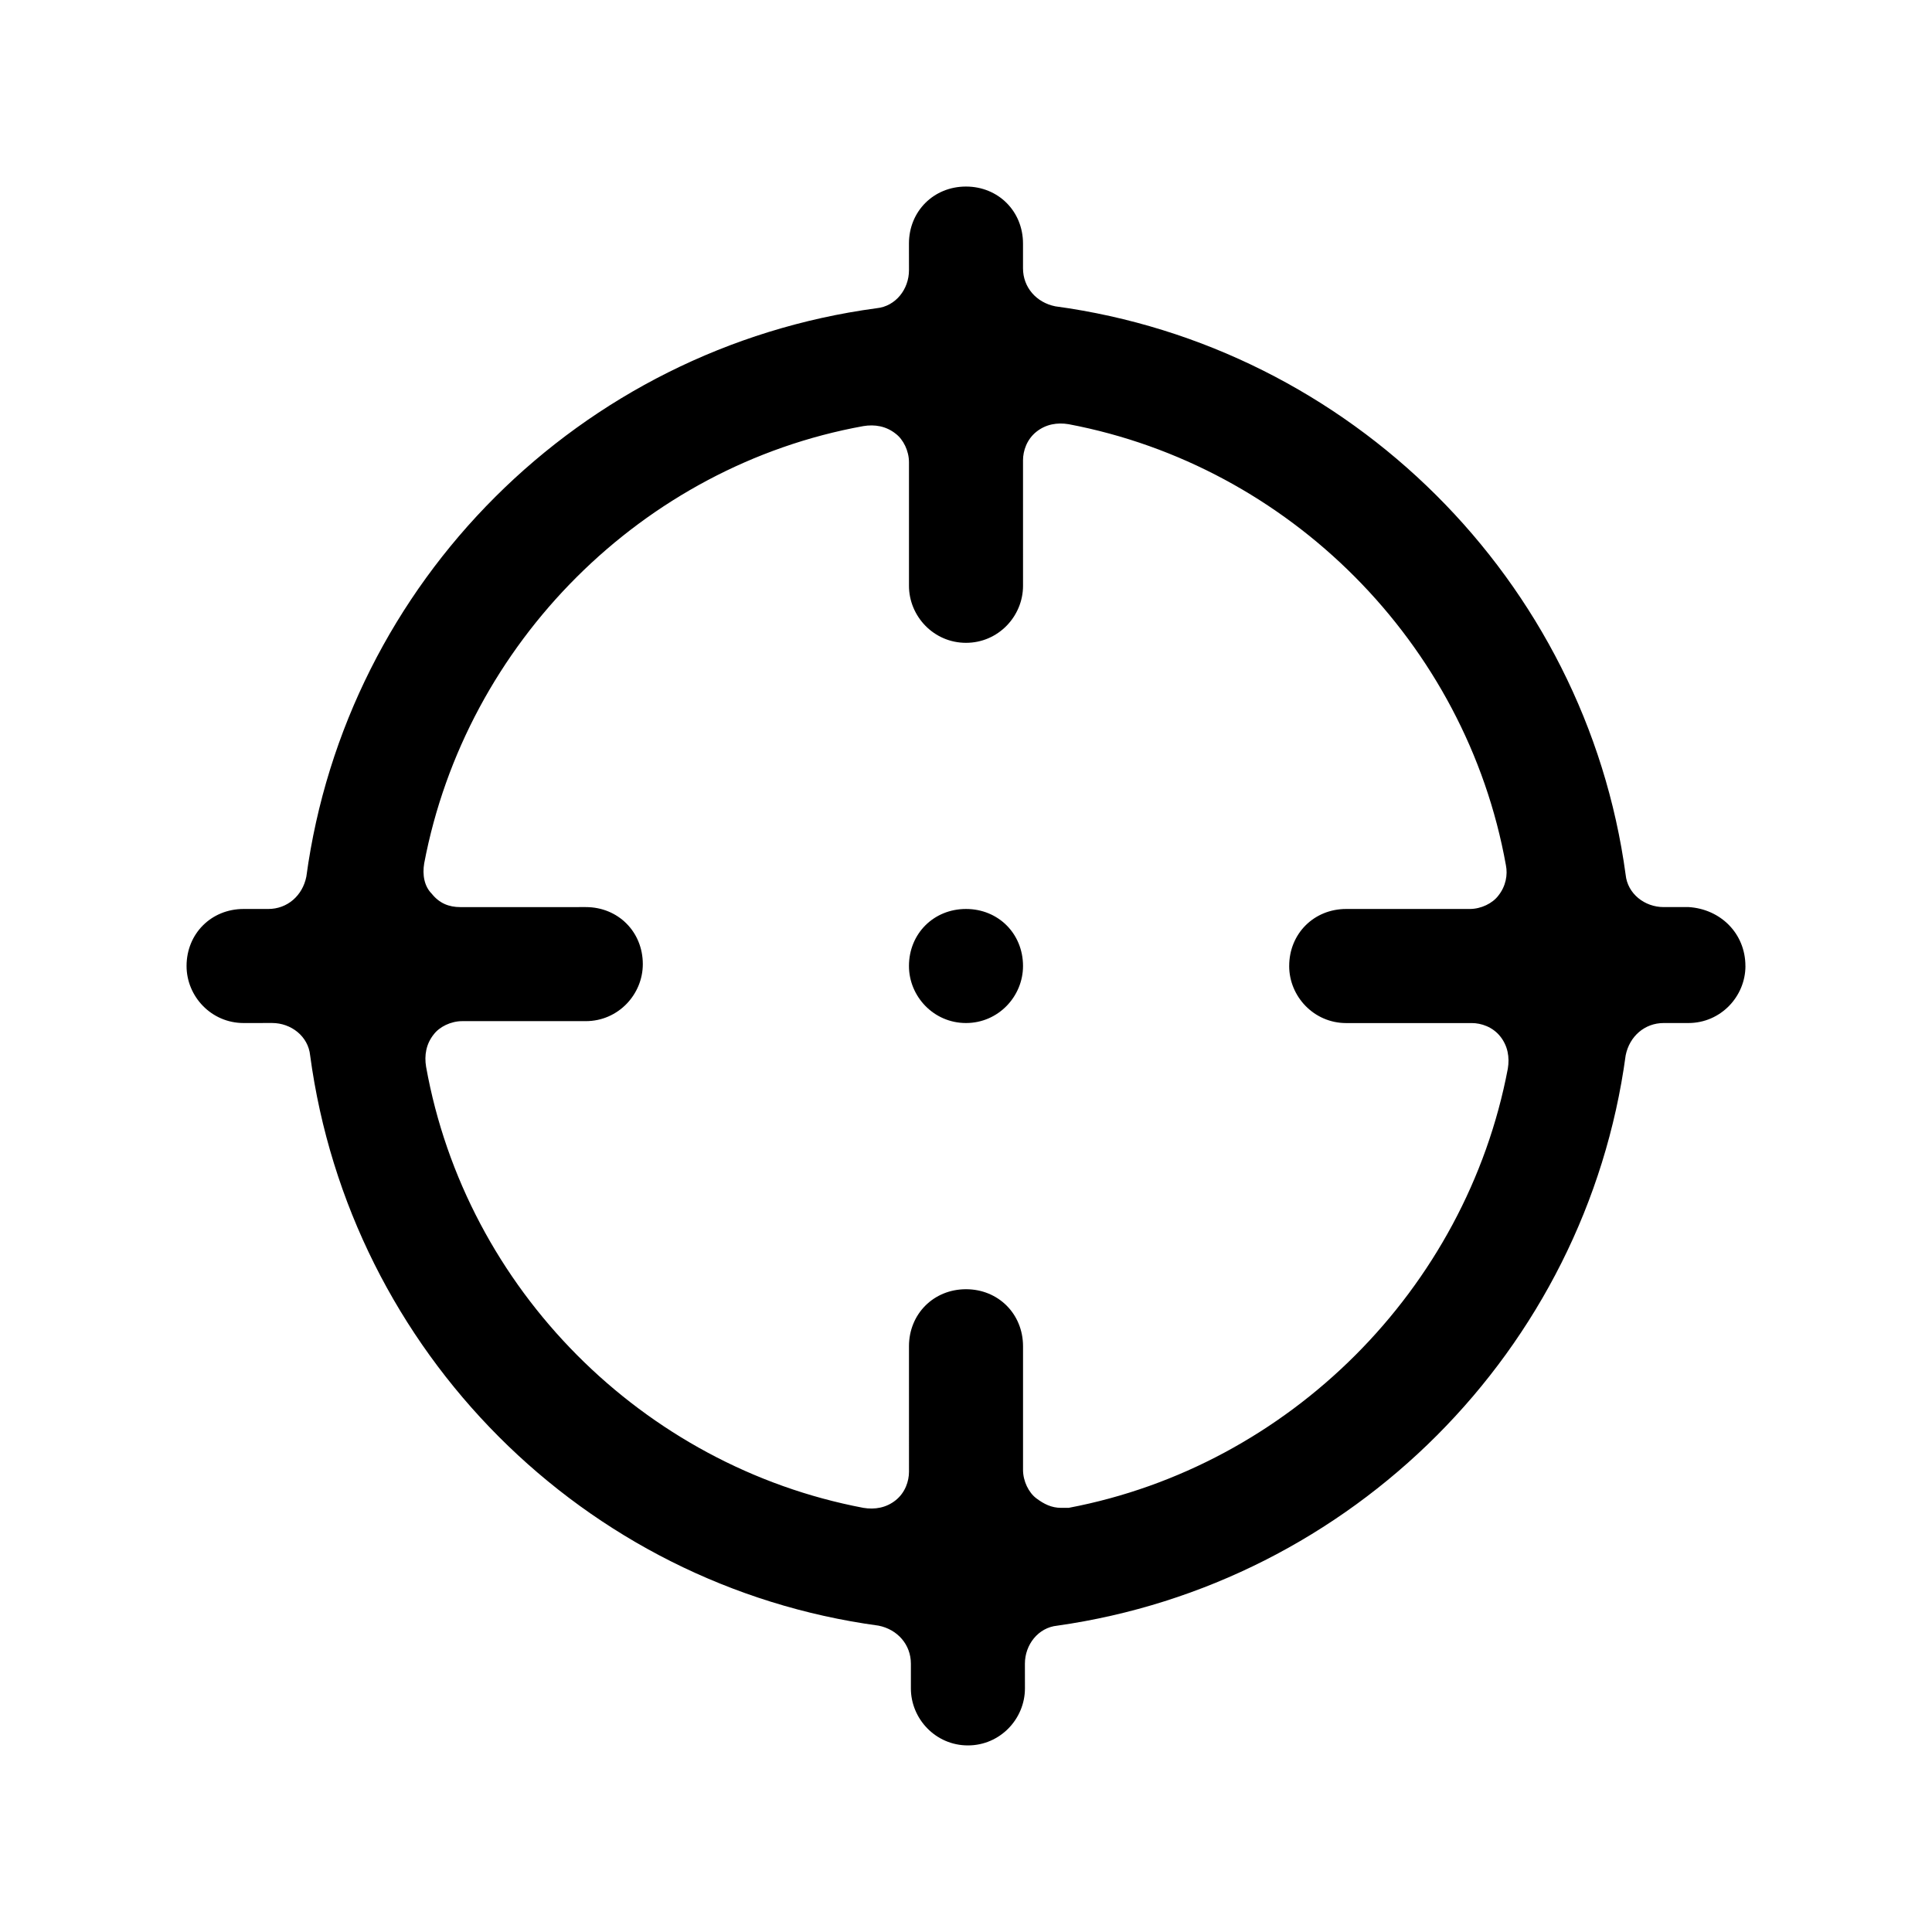 <?xml version="1.0" encoding="UTF-8"?>
<!-- Uploaded to: ICON Repo, www.svgrepo.com, Generator: ICON Repo Mixer Tools -->
<svg fill="#000000" width="800px" height="800px" version="1.1" viewBox="144 144 512 512" xmlns="http://www.w3.org/2000/svg">
 <path d="m415.11 400c0 8.062-6.551 15.113-15.113 15.113-8.566 0-15.113-7.055-15.113-15.113 0-8.566 6.551-15.113 15.113-15.113 8.562-0.004 15.113 6.547 15.113 15.113zm191.45 0c0 8.062-6.551 15.113-15.113 15.113h-6.551c-5.039 0-9.07 3.527-10.078 8.566-10.578 78.09-72.547 140.06-150.64 151.14-5.039 0.504-8.566 5.039-8.566 10.078l0.008 6.543c0 8.062-6.551 15.113-15.113 15.113-8.566 0-15.113-7.055-15.113-15.113v-6.551c0-5.039-3.527-9.07-8.566-10.078-78.09-10.578-140.06-72.547-150.64-151.14-0.504-5.039-5.039-8.566-10.078-8.566l-7.555 0.008c-8.566 0-15.113-7.055-15.113-15.113 0-8.566 6.551-15.113 15.113-15.113h6.551c5.039 0 9.07-3.527 10.078-8.566 10.578-78.09 72.547-140.06 151.14-150.64 5.039-0.504 8.566-5.039 8.566-10.078l-0.008-7.051c0-8.566 6.551-15.113 15.113-15.113 8.566 0 15.113 6.551 15.113 15.113v6.551c0 5.039 3.527 9.07 8.566 10.078 78.09 10.578 140.56 72.547 151.14 150.64 0.504 5.039 5.039 8.566 10.078 8.566l6.547-0.008c8.566 0.504 15.113 7.055 15.113 15.621zm-120.91 0c0-8.566 6.551-15.113 15.113-15.113h32.746c3.023 0 6.047-1.512 7.559-3.527 2.016-2.519 2.519-5.543 2.016-8.062-10.578-58.945-57.434-105.8-115.88-116.88-3.023-0.504-6.047 0-8.566 2.016-2.519 2.016-3.527 5.039-3.527 7.559l0.004 33.25c0 8.062-6.551 15.113-15.113 15.113-8.566 0-15.113-7.055-15.113-15.113v-32.746c0-3.023-1.512-6.047-3.527-7.559-2.519-2.016-5.543-2.519-8.566-2.016-58.441 10.578-105.3 57.434-116.38 115.88-0.504 3.023 0 6.047 2.016 8.062 2.016 2.519 4.535 3.527 7.559 3.527l33.25-0.004c8.566 0 15.113 6.551 15.113 15.113 0 8.062-6.551 15.113-15.113 15.113h-32.746c-3.023 0-6.047 1.512-7.559 3.527-2.016 2.519-2.519 5.543-2.016 8.566 10.578 58.945 57.434 105.8 115.88 116.89 3.023 0.504 6.047 0 8.566-2.016 2.519-2.016 3.527-5.039 3.527-7.559l-0.004-33.25c0-8.566 6.551-15.113 15.113-15.113 8.566 0 15.113 6.551 15.113 15.113v32.746c0 3.023 1.512 6.047 3.527 7.559 2.016 1.512 4.031 2.519 6.551 2.519h2.016c58.441-11.086 105.3-57.941 116.38-116.38 0.504-3.023 0-6.047-2.016-8.566-2.016-2.519-5.039-3.527-7.559-3.527l-33.25 0.004c-8.566 0-15.117-7.055-15.117-15.113z"/>
</svg>